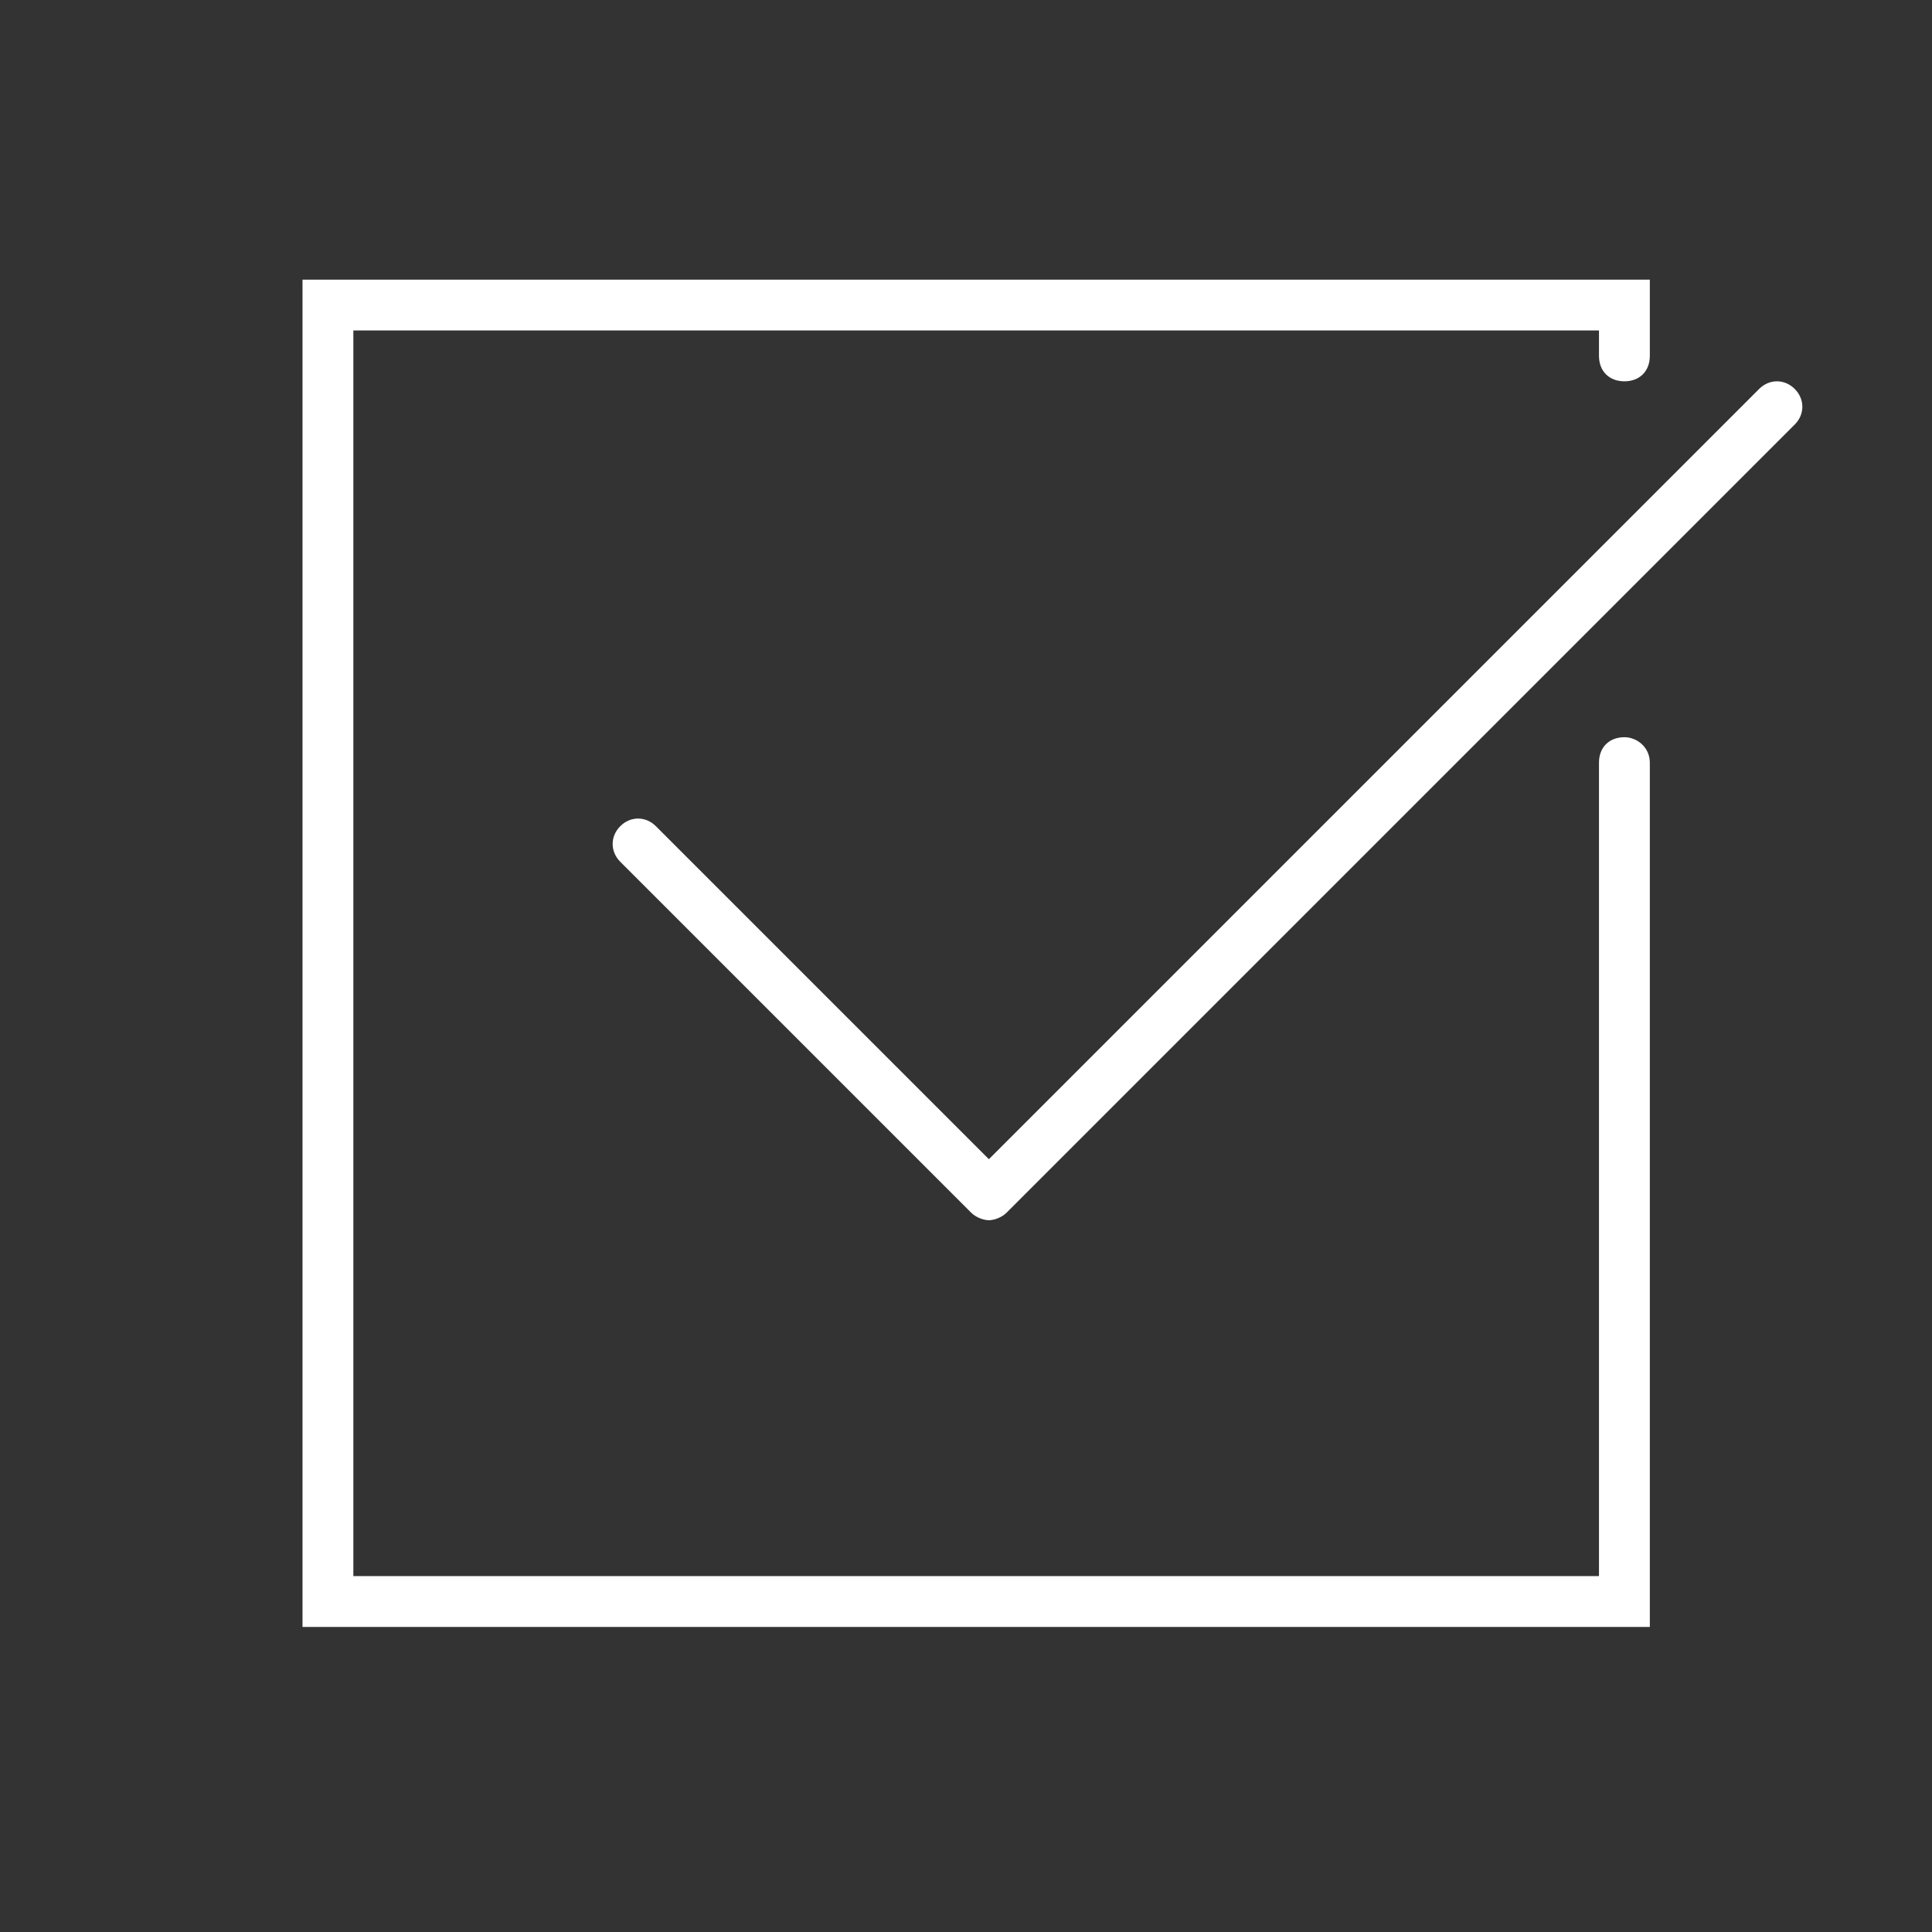 <?xml version="1.0" encoding="utf-8"?>
<!-- Generator: Adobe Illustrator 21.1.0, SVG Export Plug-In . SVG Version: 6.00 Build 0)  -->
<svg version="1.1" id="Calque_1" xmlns="http://www.w3.org/2000/svg" xmlns:xlink="http://www.w3.org/1999/xlink" x="0px" y="0px"
	 viewBox="0 0 76 76" style="enable-background:new 0 0 76 76;" xml:space="preserve">
<rect x="0" y="0" width="76" height="76" fill="#333333" stroke="none"/>
<style type="text/css">
	.st0{fill:#1A3251;}
	.st1{fill:#FFFFFF;}
</style>
<g>
	<path class="st1" d="M63.9,29c-0.6,0-1,0.4-1,1v32h-49V13h49v1c0,0.6,0.4,1,1,1c0.6,0,1-0.4,1-1v-3h-53v53h53V30
		C64.9,29.4,64.4,29,63.9,29z"/>
	<path class="st1" d="M70.6,15.3c-0.4-0.4-1-0.4-1.4,0L38.9,45.6L25.8,32.5c-0.4-0.4-1-0.4-1.4,0c-0.4,0.4-0.4,1,0,1.4l13.8,13.8
		c0.2,0.2,0.5,0.3,0.7,0.3s0.5-0.1,0.7-0.3l31-31C71,16.3,71,15.7,70.6,15.3z"/>
</g>
</svg>
